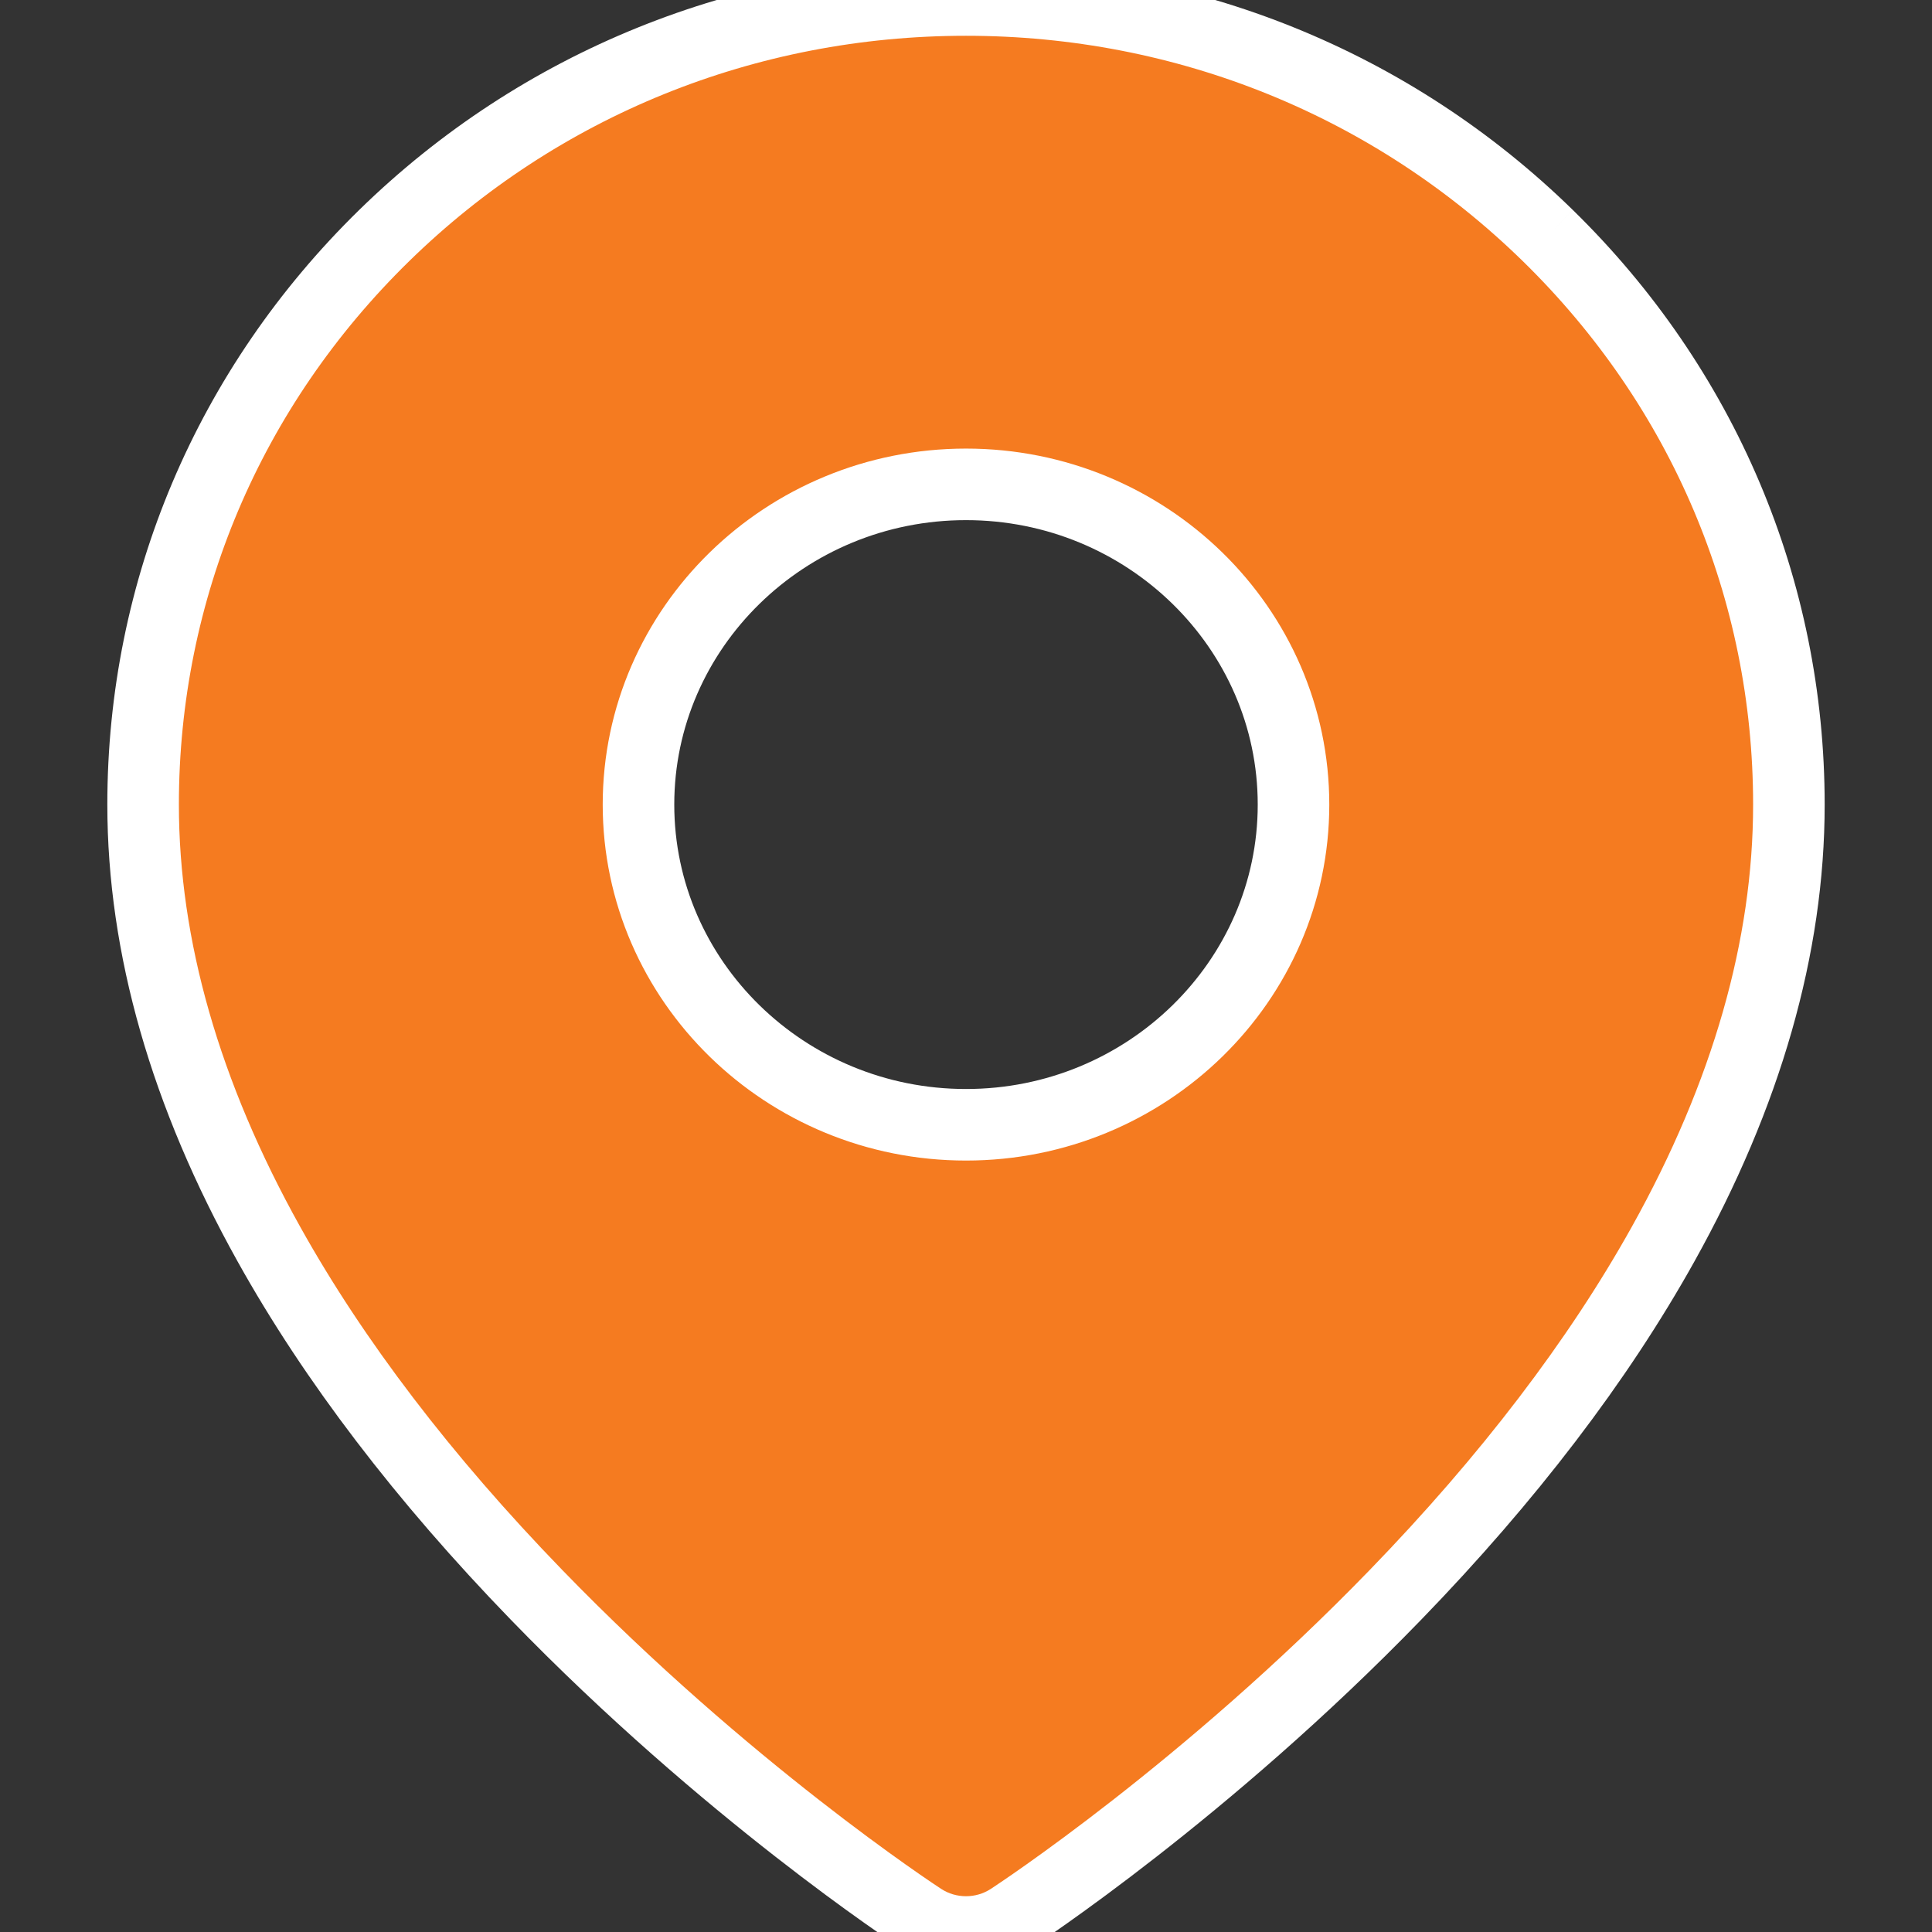 <?xml version="1.0" encoding="UTF-8"?>
<svg width="27px" height="27px" viewBox="0 0 27 27" version="1.1" xmlns="http://www.w3.org/2000/svg" xmlns:xlink="http://www.w3.org/1999/xlink">
    <rect x="0" y="0" width="27" height="27" fill="#333333" stroke="none"/>
    <!-- Generator: Sketch 46.2 (44496) - http://www.bohemiancoding.com/sketch -->
    <title>ic-Pin</title>
    <desc>Created with Sketch.</desc>
    <defs></defs>
    <g id="Symbols" stroke="none" stroke-width="1" fill="none" fill-rule="evenodd">
        <g id="ic-Pin" stroke="#FFFFFF" fill="#F57B20">
            <path d="M13.5,15.719 C10.976,15.719 8.923,13.711 8.923,11.244 C8.923,8.776 10.976,6.769 13.5,6.769 C16.024,6.769 18.077,8.776 18.077,11.244 C18.077,13.711 16.024,15.719 13.5,15.719 M21.632,3.293 C19.46,1.17 16.572,0 13.5,0 C10.428,0 7.54,1.17 5.368,3.293 C3.196,5.417 2,8.24 2,11.244 C2,13.23 2.592,15.297 3.759,17.389 C4.666,19.016 5.924,20.664 7.498,22.288 C10.15,25.025 12.771,26.745 12.881,26.817 C13.069,26.939 13.284,27 13.5,27 C13.716,27 13.931,26.939 14.119,26.817 C14.229,26.745 16.85,25.025 19.502,22.288 C21.076,20.664 22.334,19.016 23.241,17.389 C24.408,15.297 25,13.23 25,11.244 C25,8.24 23.804,5.417 21.632,3.293" id="Fill-1"></path>
        </g>
    </g>
</svg>